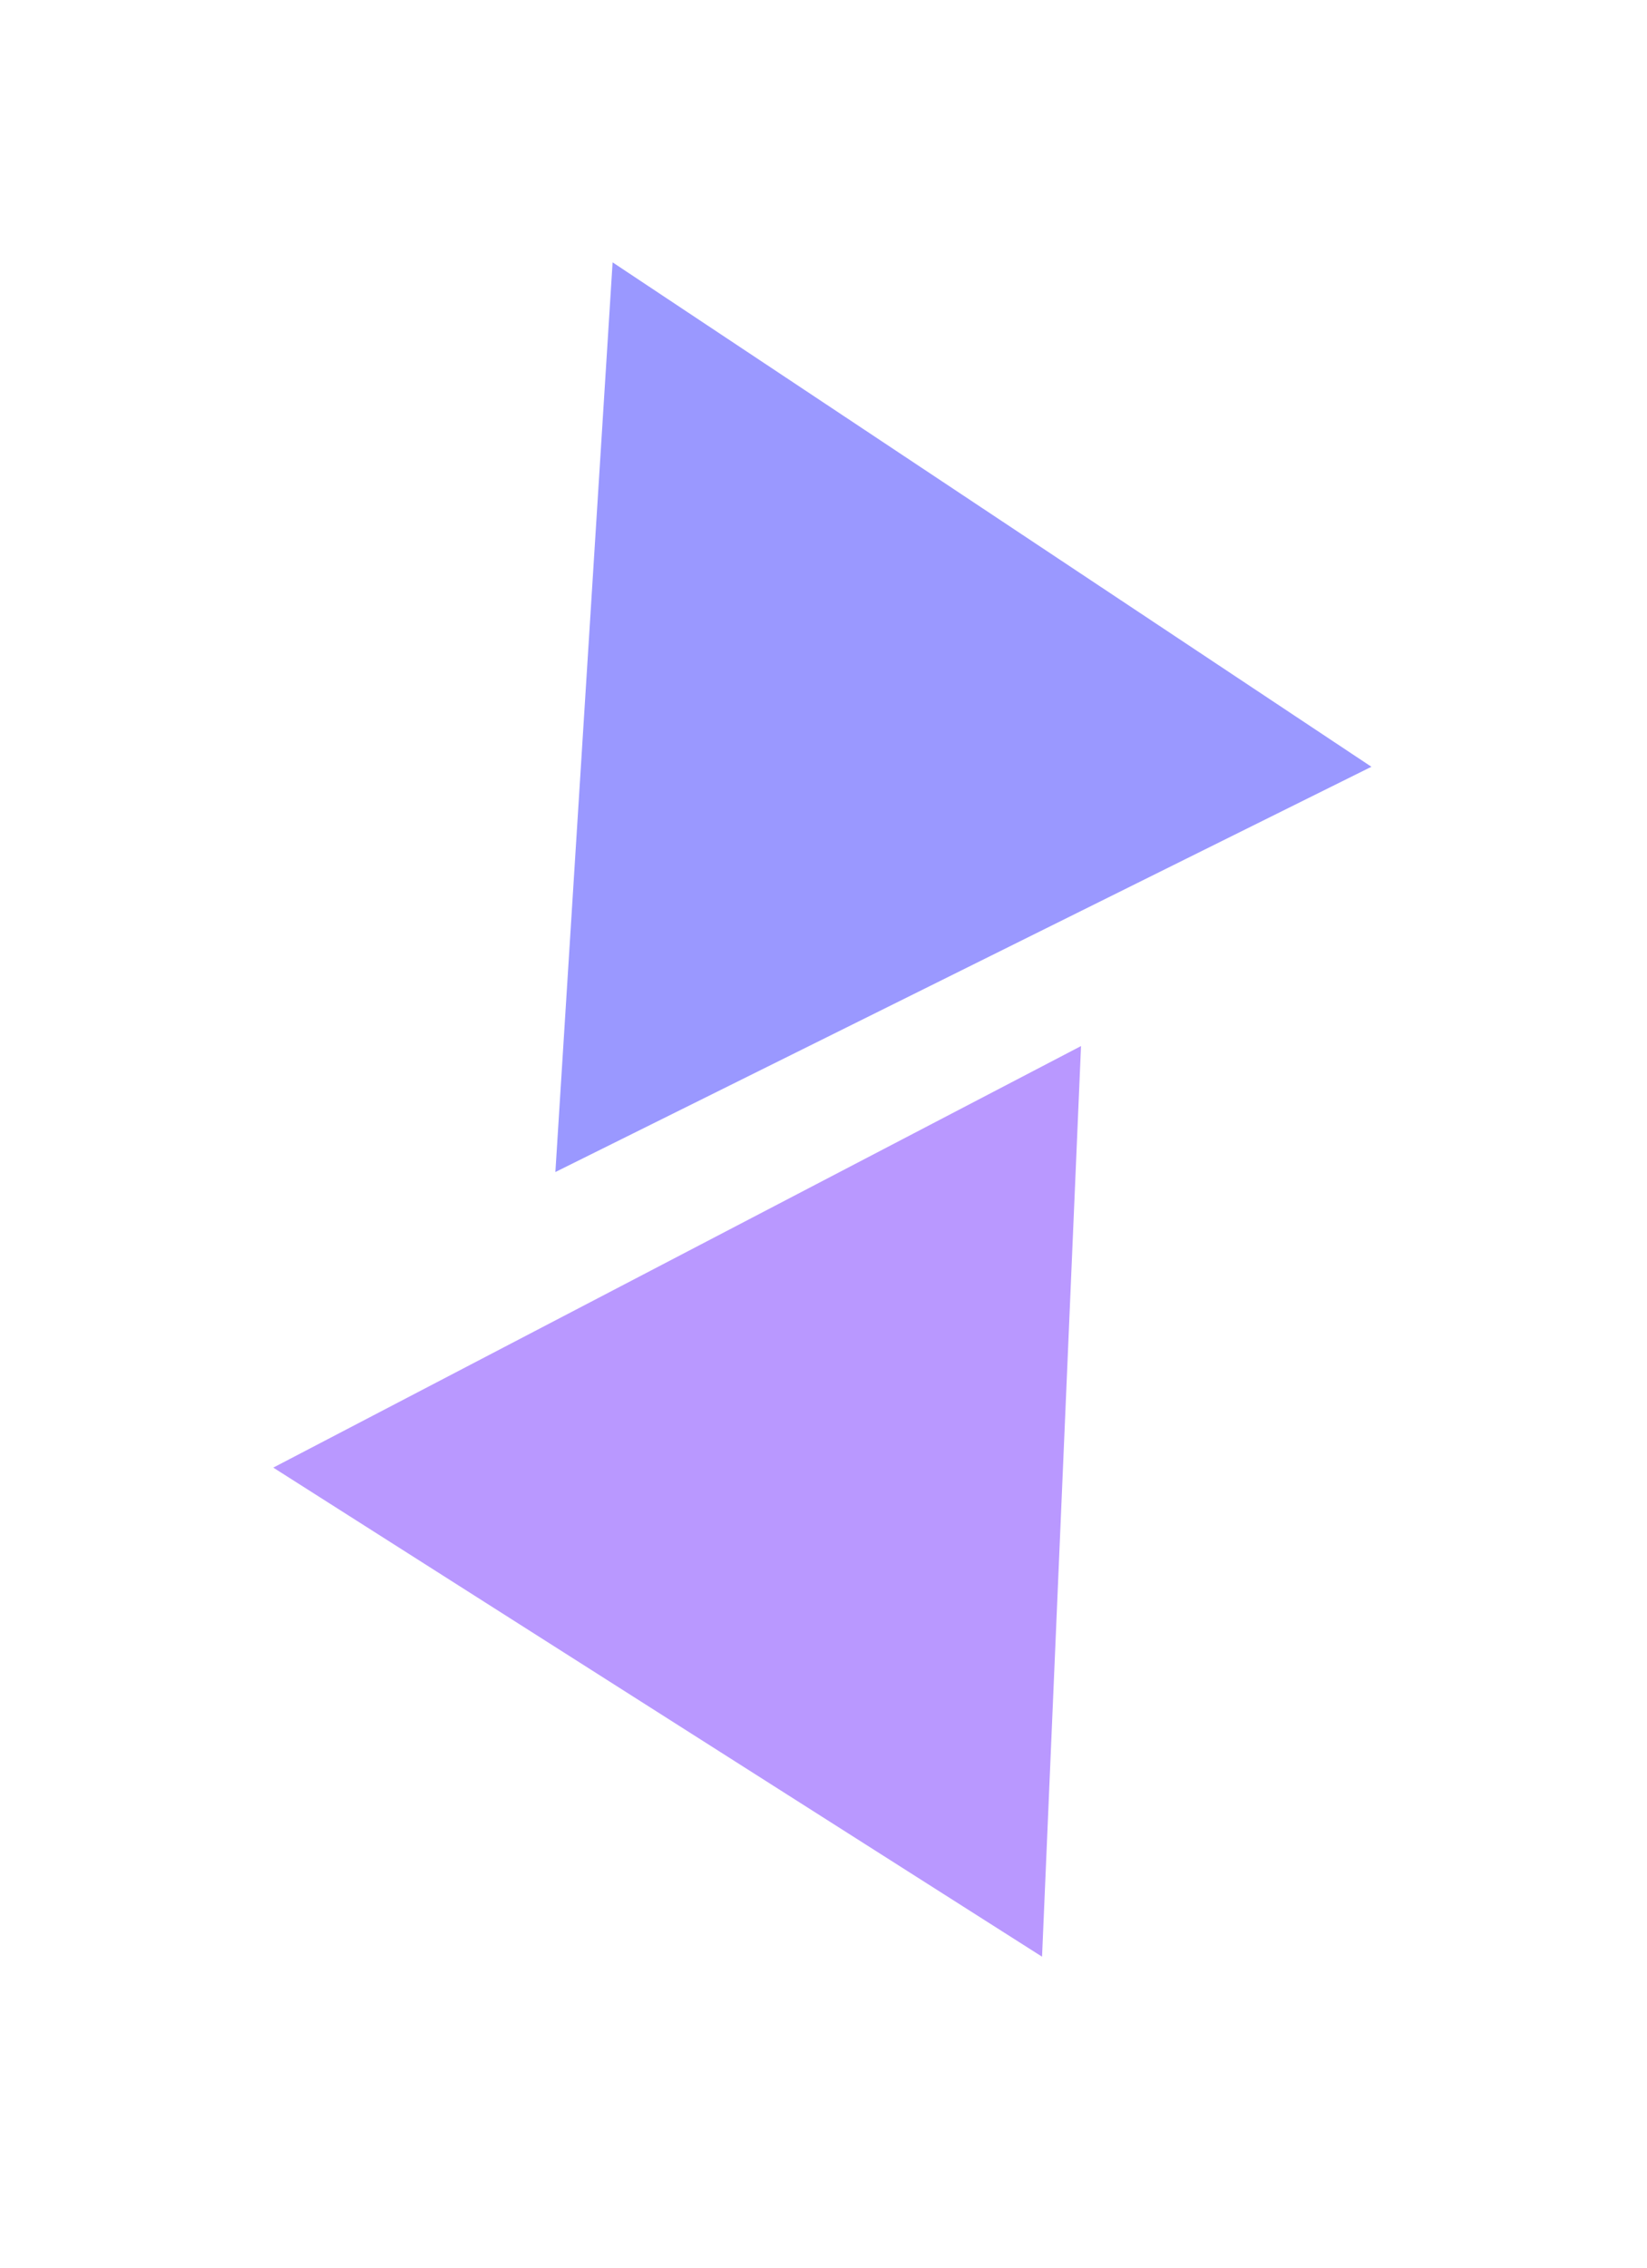<svg width="101" height="139" viewBox="0 0 101 139" fill="none" xmlns="http://www.w3.org/2000/svg">
<g filter="url(#filter0_d_1278_175)">
<path d="M63.902 119.935L16.758 89.957L66.292 64.118L63.902 119.935Z" fill="#B998FF"/>
<path d="M84.1 46.999L34.058 71.839L37.567 16.081L84.1 46.999Z" fill="#9A98FF"/>
</g>
<defs>
<filter id="filter0_d_1278_175" x="0.758" y="0.08" width="99.342" height="135.855" filterUnits="userSpaceOnUse" color-interpolation-filters="sRGB">
<feFlood flood-opacity="0" result="BackgroundImageFix"/>
<feColorMatrix in="SourceAlpha" type="matrix" values="0 0 0 0 0 0 0 0 0 0 0 0 0 0 0 0 0 0 127 0" result="hardAlpha"/>
<feOffset/>
<feGaussianBlur stdDeviation="8"/>
<feComposite in2="hardAlpha" operator="out"/>
<feColorMatrix type="matrix" values="0 0 0 0 0 0 0 0 0 0 0 0 0 0 0 0 0 0 0.1 0"/>
<feBlend mode="normal" in2="BackgroundImageFix" result="effect1_dropShadow_1278_175"/>
<feBlend mode="normal" in="SourceGraphic" in2="effect1_dropShadow_1278_175" result="shape"/>
</filter>
</defs>
</svg>
